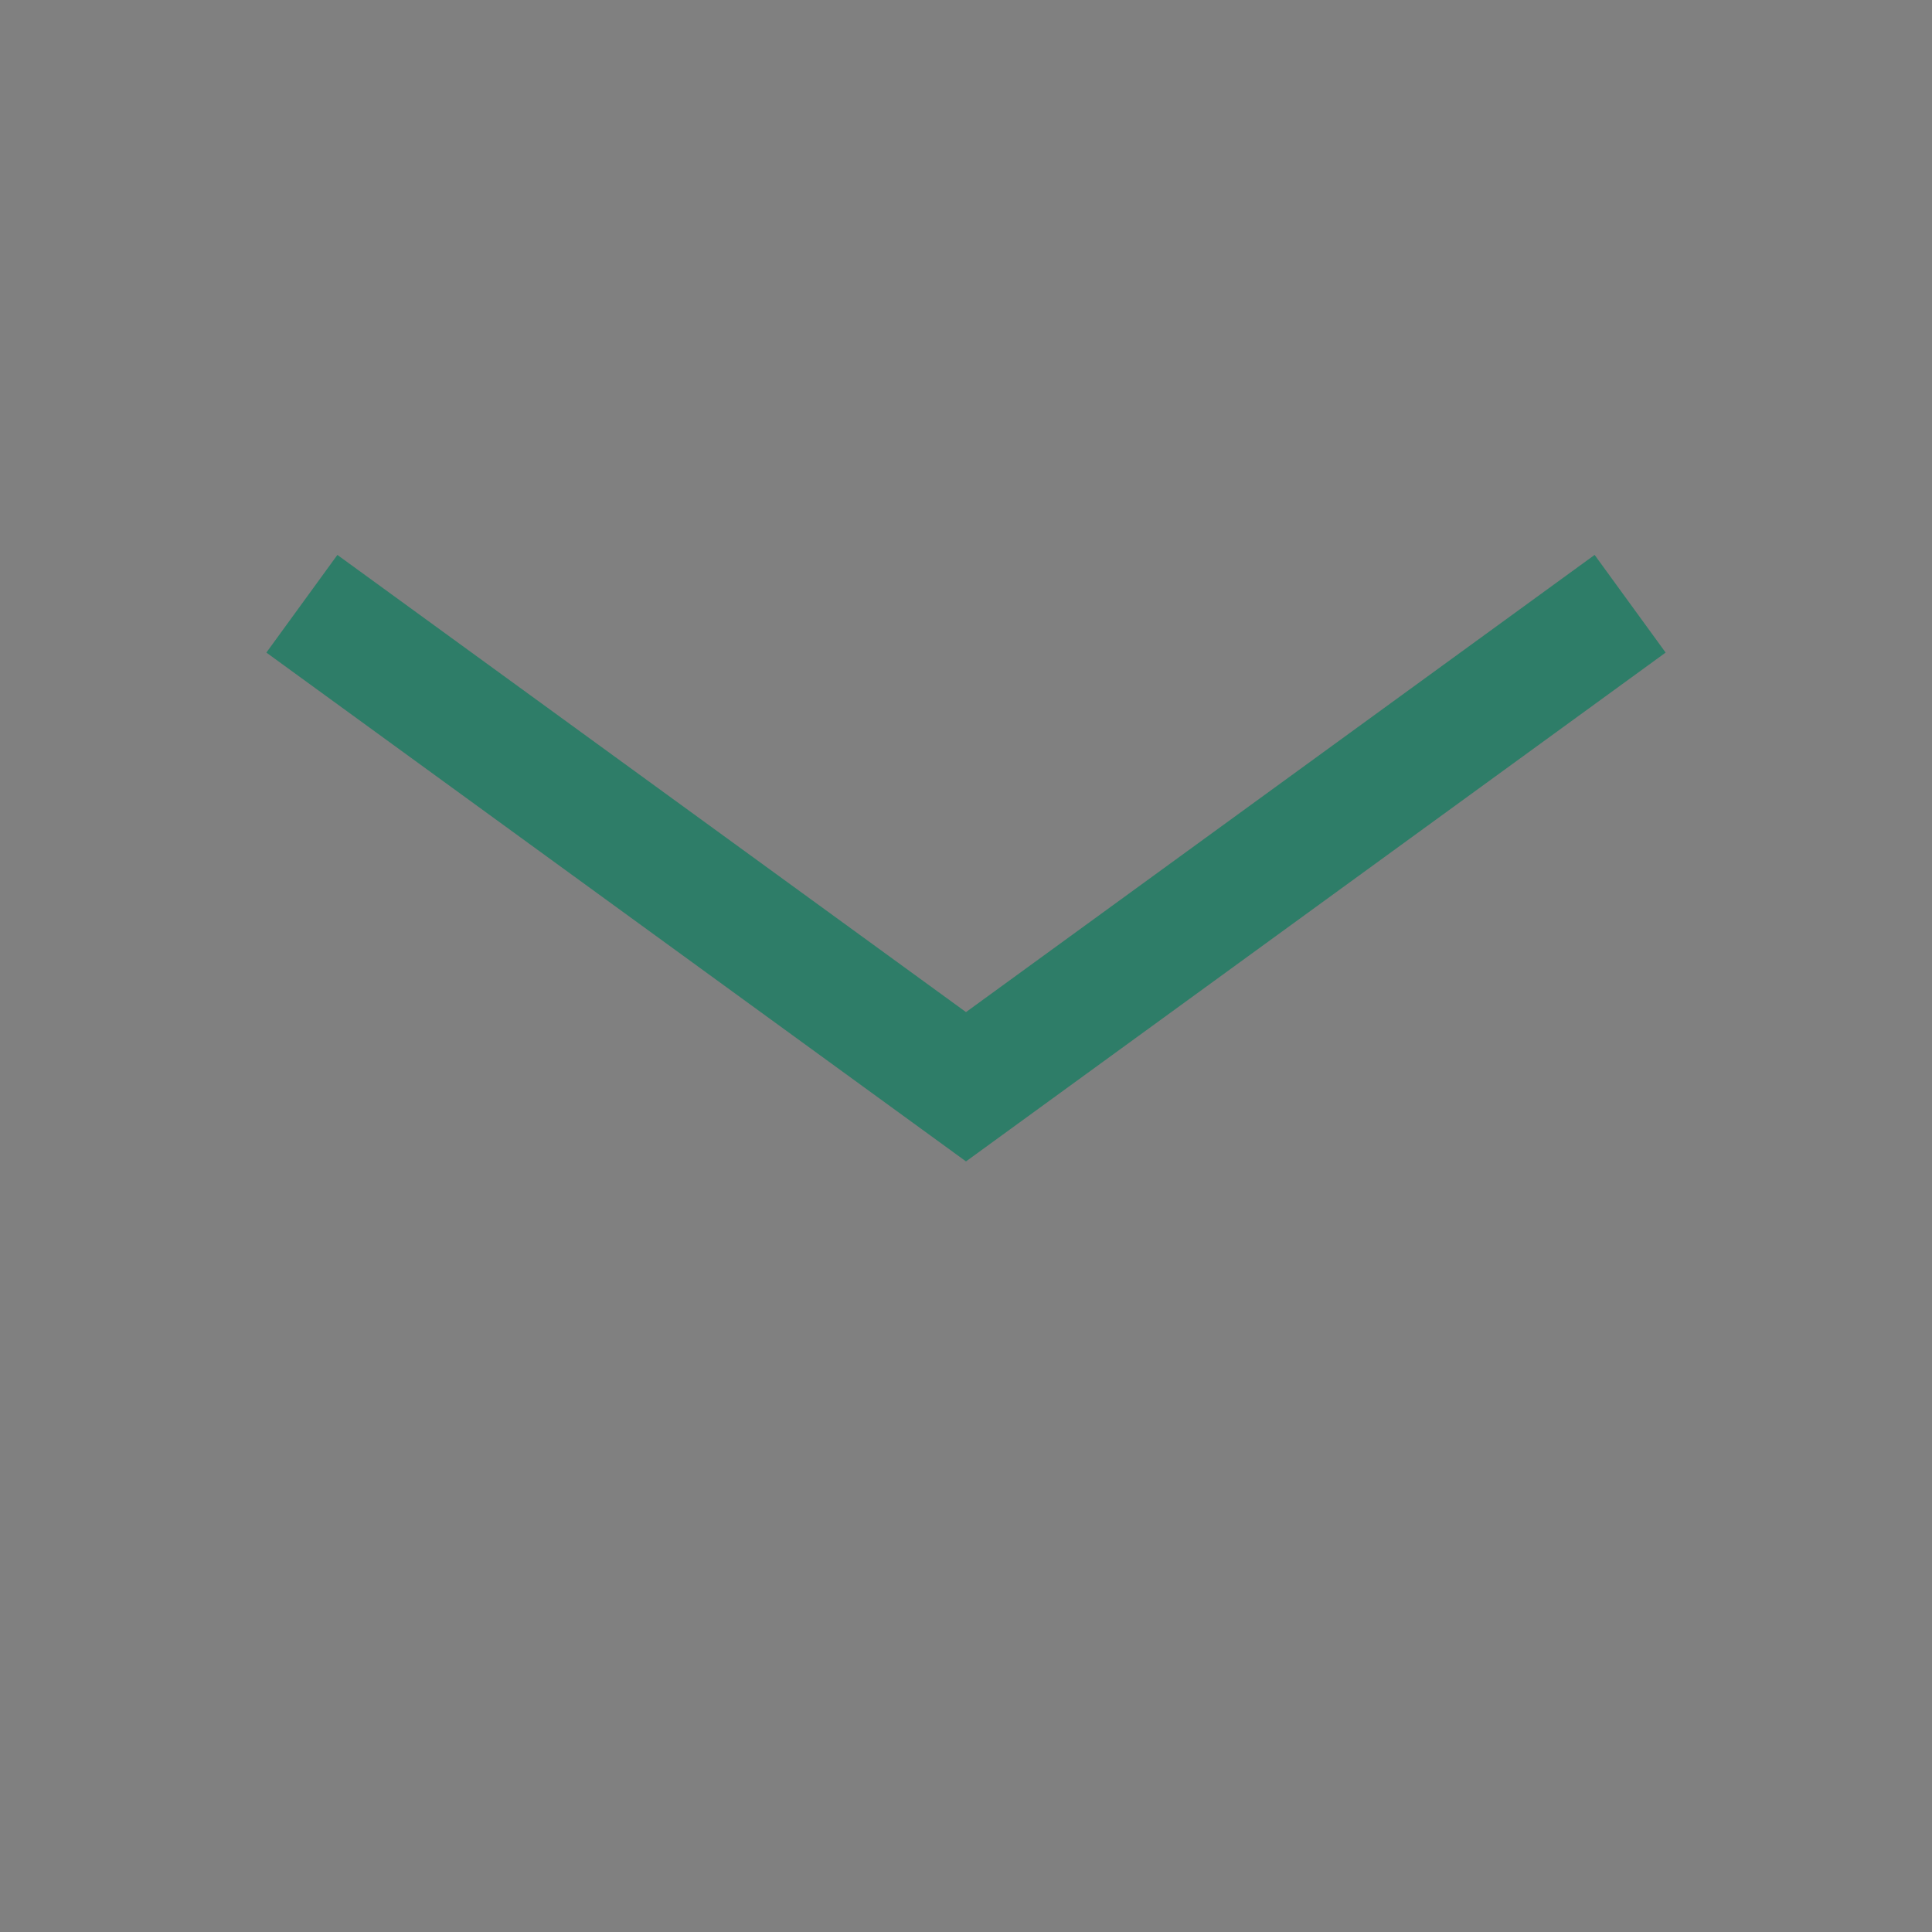 <?xml version="1.0" encoding="UTF-8"?>
<svg xmlns="http://www.w3.org/2000/svg" width="32" height="32" viewBox="0 0 32 32"><rect x="0" y="0" width="32" height="32" fill="#808080" stroke="none"/><rect x="4" y="8" w="24" h="16" rx="2" fill="#F4F7FA" stroke="#1E2A38" stroke-width="2"/><path d="M5 10l11 8 11-8" fill="none" stroke="#2E7D68" stroke-width="2"/></svg>